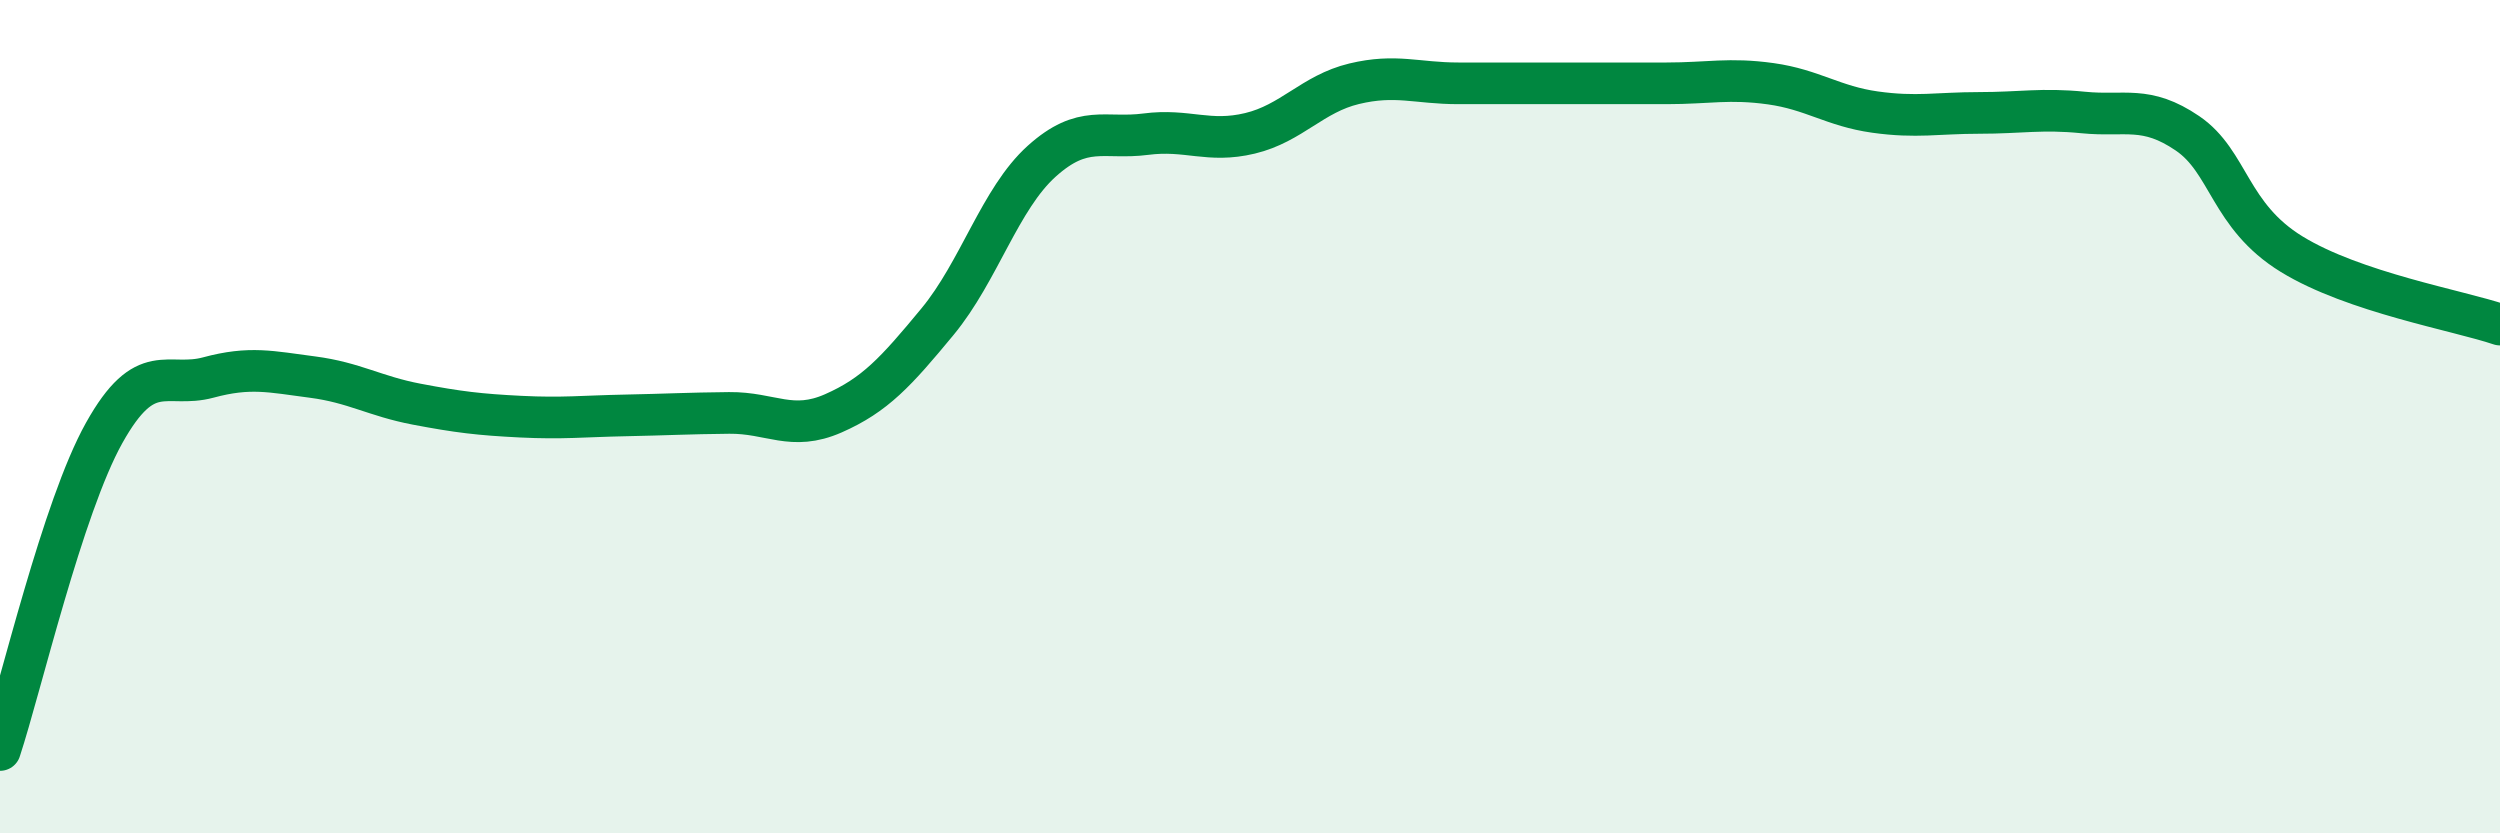 
    <svg width="60" height="20" viewBox="0 0 60 20" xmlns="http://www.w3.org/2000/svg">
      <path
        d="M 0,18 C 0.5,16.48 1.5,12.18 2.5,10.39 C 3.5,8.6 4,9.33 5,9.06 C 6,8.79 6.5,8.92 7.5,9.05 C 8.5,9.18 9,9.51 10,9.7 C 11,9.89 11.5,9.95 12.5,10 C 13.5,10.05 14,9.99 15,9.97 C 16,9.95 16.5,9.92 17.5,9.91 C 18.5,9.9 19,10.36 20,9.92 C 21,9.48 21.5,8.93 22.5,7.72 C 23.5,6.51 24,4.77 25,3.87 C 26,2.97 26.5,3.35 27.5,3.22 C 28.5,3.09 29,3.44 30,3.2 C 31,2.96 31.5,2.25 32.5,2.01 C 33.5,1.77 34,2 35,2 C 36,2 36.5,2 37.5,2 C 38.5,2 39,2 40,2 C 41,2 41.5,1.87 42.5,2.01 C 43.5,2.15 44,2.55 45,2.69 C 46,2.83 46.5,2.71 47.5,2.71 C 48.5,2.71 49,2.6 50,2.7 C 51,2.8 51.5,2.52 52.5,3.2 C 53.5,3.88 53.5,5.18 55,6.1 C 56.5,7.02 59,7.45 60,7.79L60 20L0 20Z"
        fill="#008740"
        opacity="0.1"
        stroke-linecap="round"
        stroke-linejoin="round"
      />
      <path
        d="M 0,18 C 0.5,16.48 1.5,12.18 2.5,10.39 C 3.5,8.6 4,9.33 5,9.06 C 6,8.79 6.5,8.92 7.5,9.05 C 8.5,9.18 9,9.51 10,9.7 C 11,9.89 11.5,9.95 12.5,10 C 13.5,10.05 14,9.99 15,9.97 C 16,9.95 16.5,9.92 17.5,9.91 C 18.5,9.9 19,10.36 20,9.92 C 21,9.48 21.5,8.93 22.5,7.72 C 23.5,6.51 24,4.77 25,3.87 C 26,2.97 26.5,3.35 27.5,3.22 C 28.5,3.09 29,3.44 30,3.2 C 31,2.96 31.5,2.25 32.5,2.01 C 33.5,1.77 34,2 35,2 C 36,2 36.5,2 37.5,2 C 38.5,2 39,2 40,2 C 41,2 41.5,1.87 42.5,2.01 C 43.5,2.15 44,2.55 45,2.69 C 46,2.83 46.5,2.71 47.5,2.71 C 48.5,2.71 49,2.6 50,2.7 C 51,2.8 51.5,2.52 52.5,3.2 C 53.5,3.88 53.5,5.18 55,6.1 C 56.5,7.02 59,7.45 60,7.79"
        stroke="#008740"
        stroke-width="1"
        fill="none"
        stroke-linecap="round"
        stroke-linejoin="round"
      />
    </svg>
  
